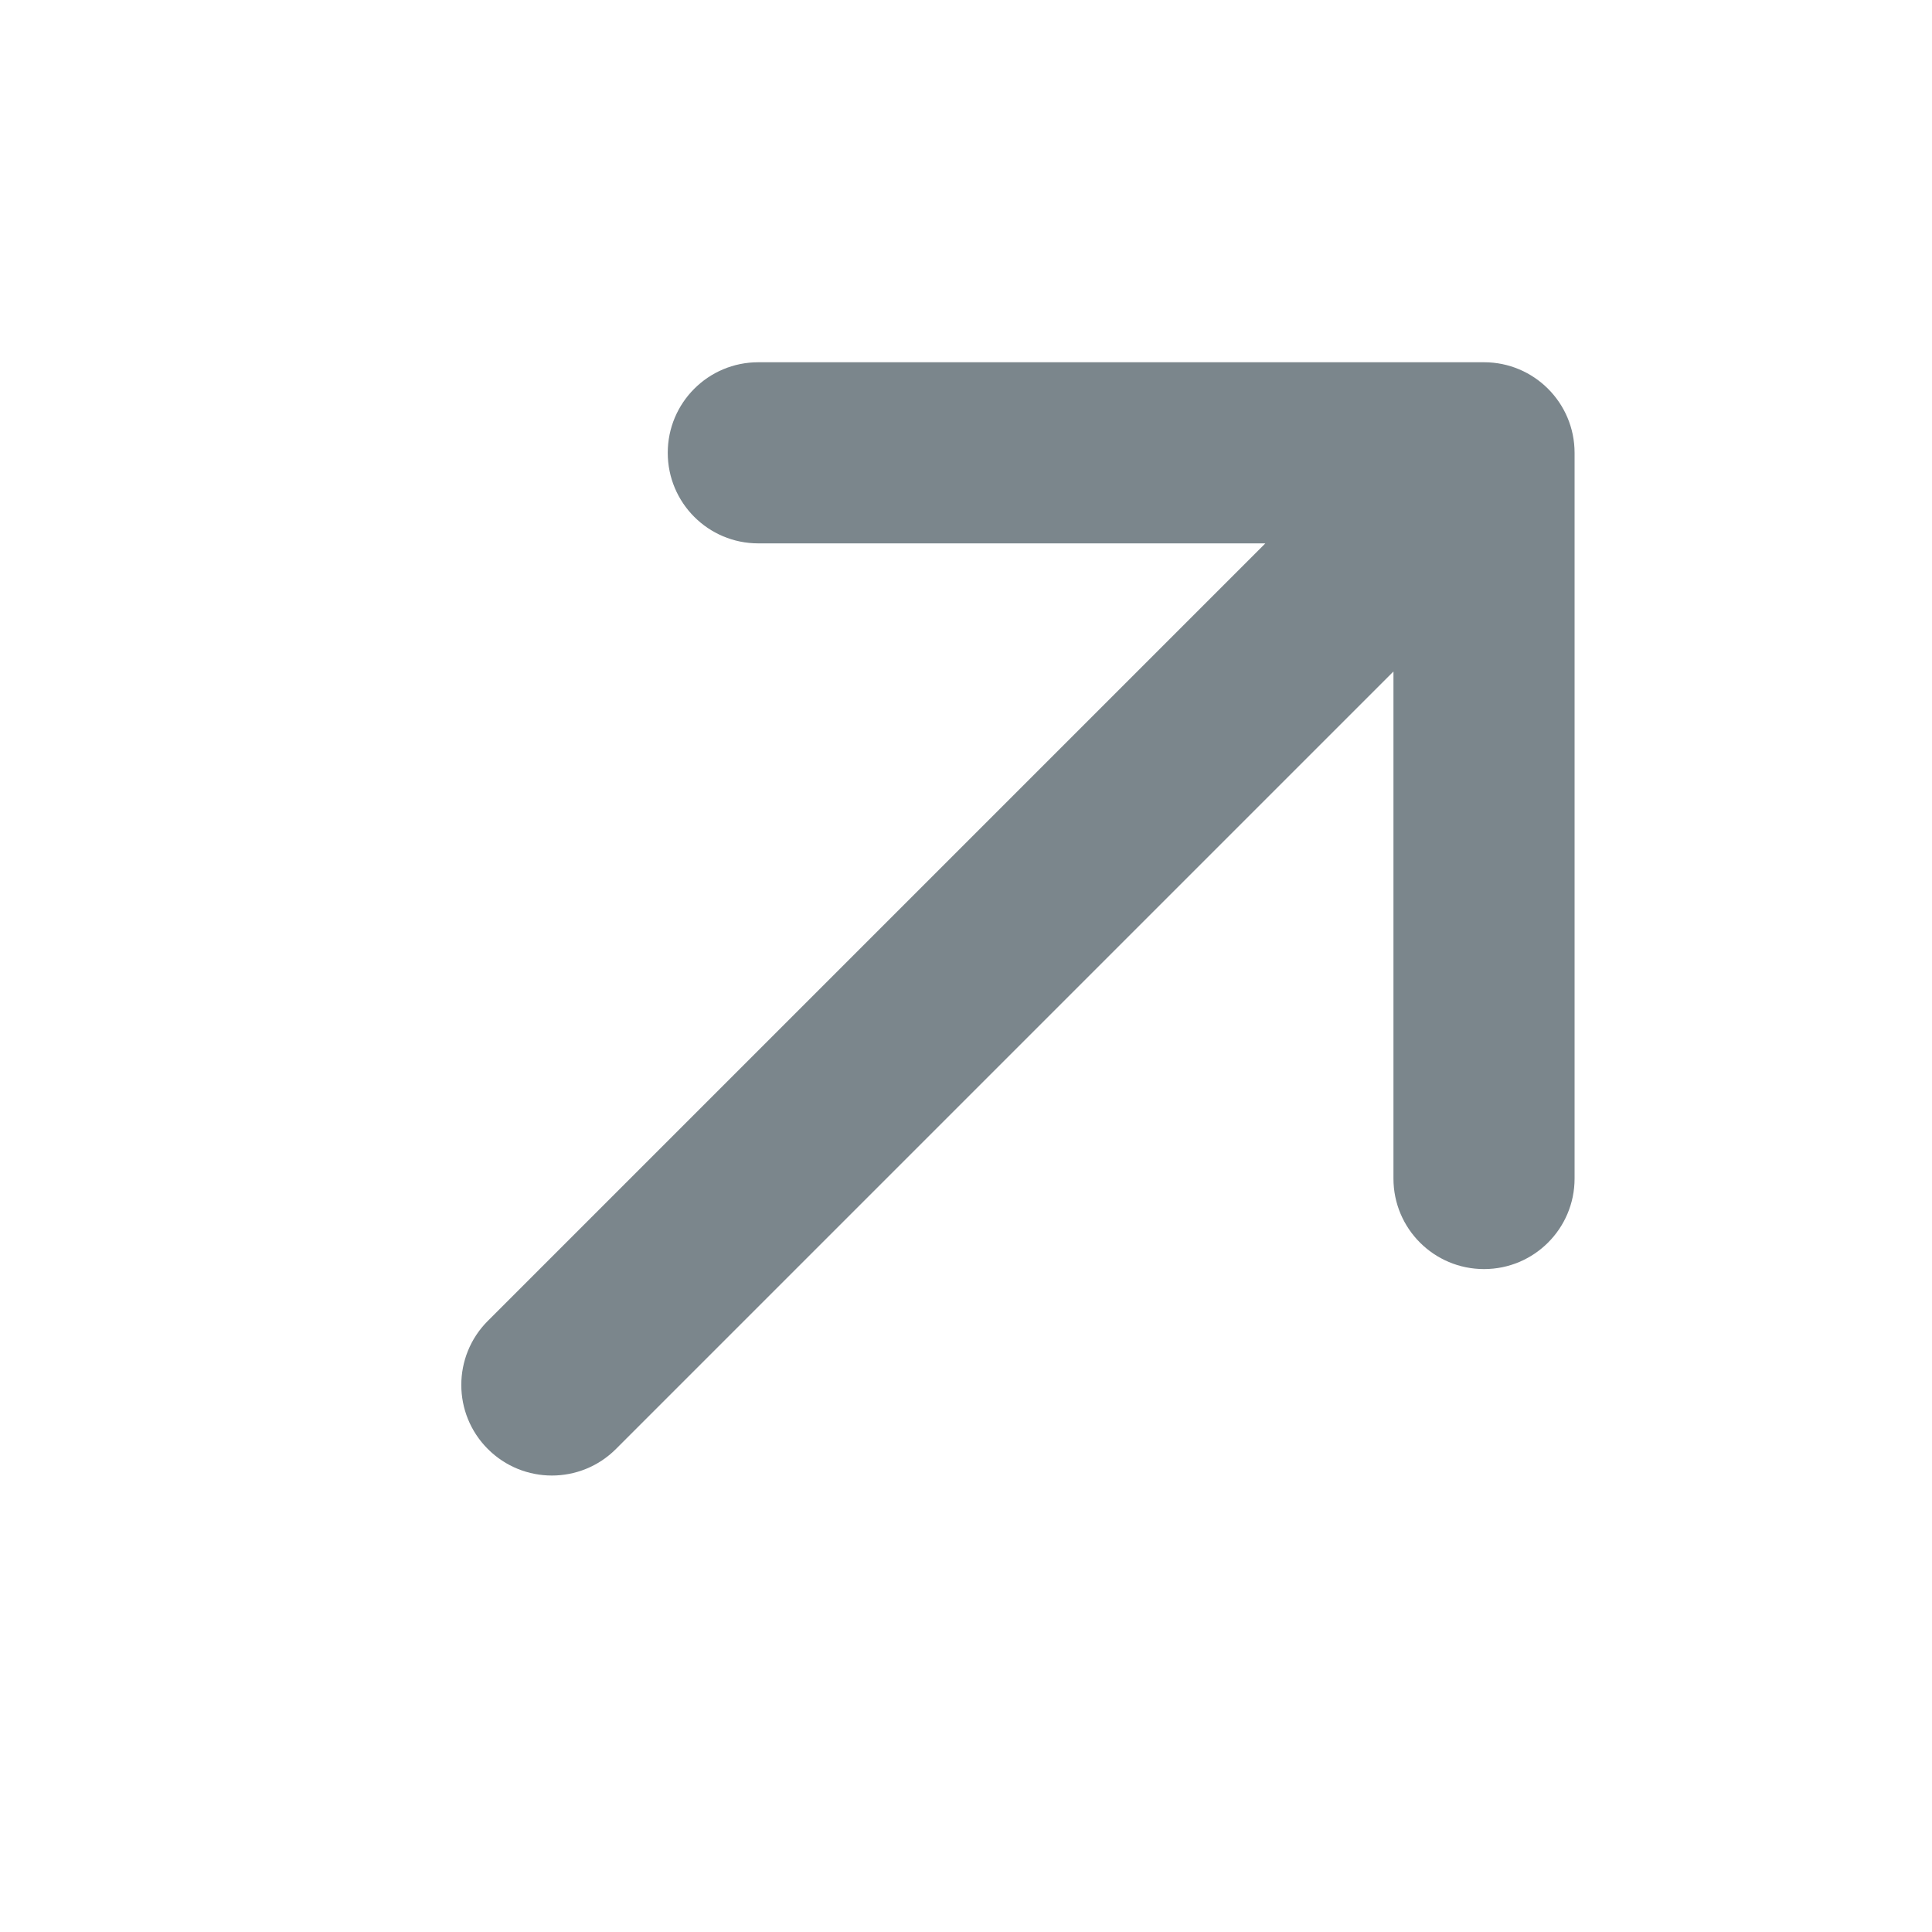 <svg width="16" height="16" viewBox="0 0 16 16" fill="none" xmlns="http://www.w3.org/2000/svg">
<g id="arrow-up-right-outline-16">
<path id="color" fill-rule="evenodd" clip-rule="evenodd" d="M5.53 3.75C5.53 3.336 5.865 3 6.28 3H12.29C12.704 3 13.04 3.336 13.04 3.75V9.76C13.04 10.175 12.704 10.51 12.29 10.51C11.876 10.51 11.54 10.175 11.54 9.76V5.561L5.101 12C4.808 12.293 4.333 12.293 4.04 12C3.747 11.707 3.747 11.232 4.04 10.939L10.479 4.5H6.28C5.865 4.5 5.53 4.164 5.53 3.75Z" fill="#7B868C"/>
</g>
</svg>
